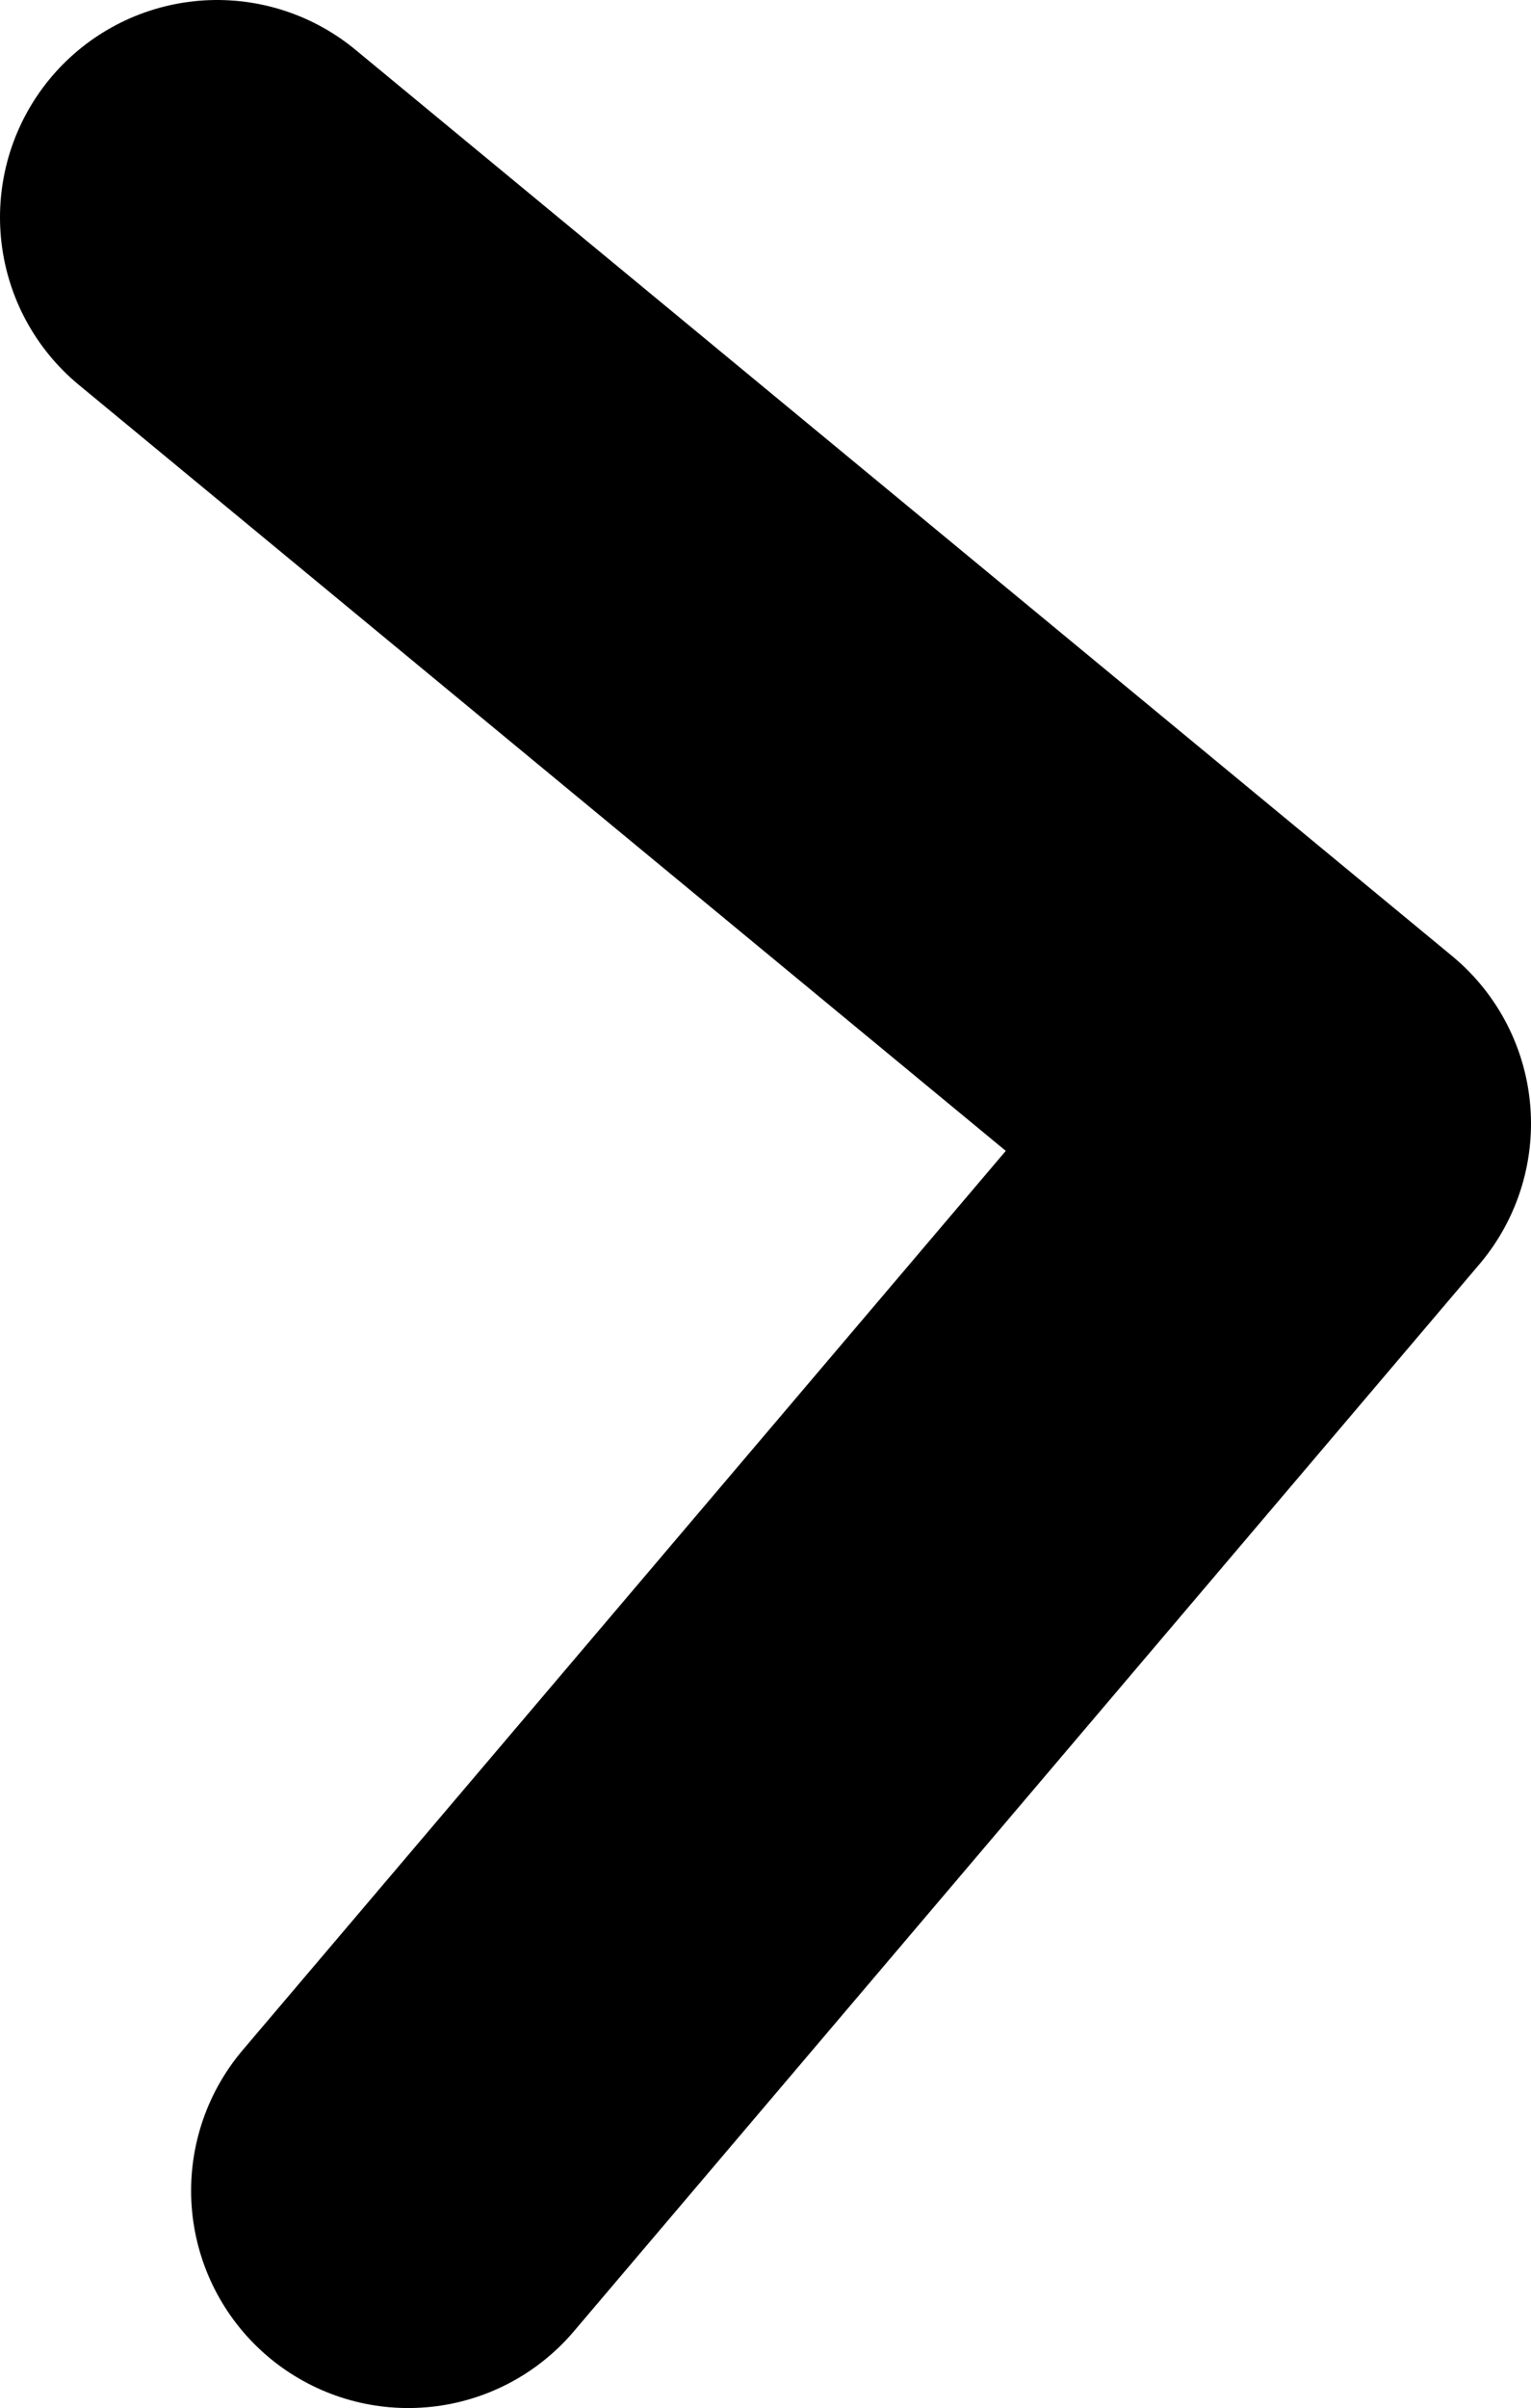 <svg xmlns="http://www.w3.org/2000/svg" viewBox="0 0 7.05 11.08"><defs><style>.cls-1{fill:none;stroke:#000;stroke-linecap:round;stroke-linejoin:round;stroke-width:2px;}</style></defs><g id="Camada_2" data-name="Camada 2"><g id="Camada_1-2" data-name="Camada 1"><polyline class="cls-1" points="1 1 6.05 5.17 1.88 10.08"/></g></g></svg>